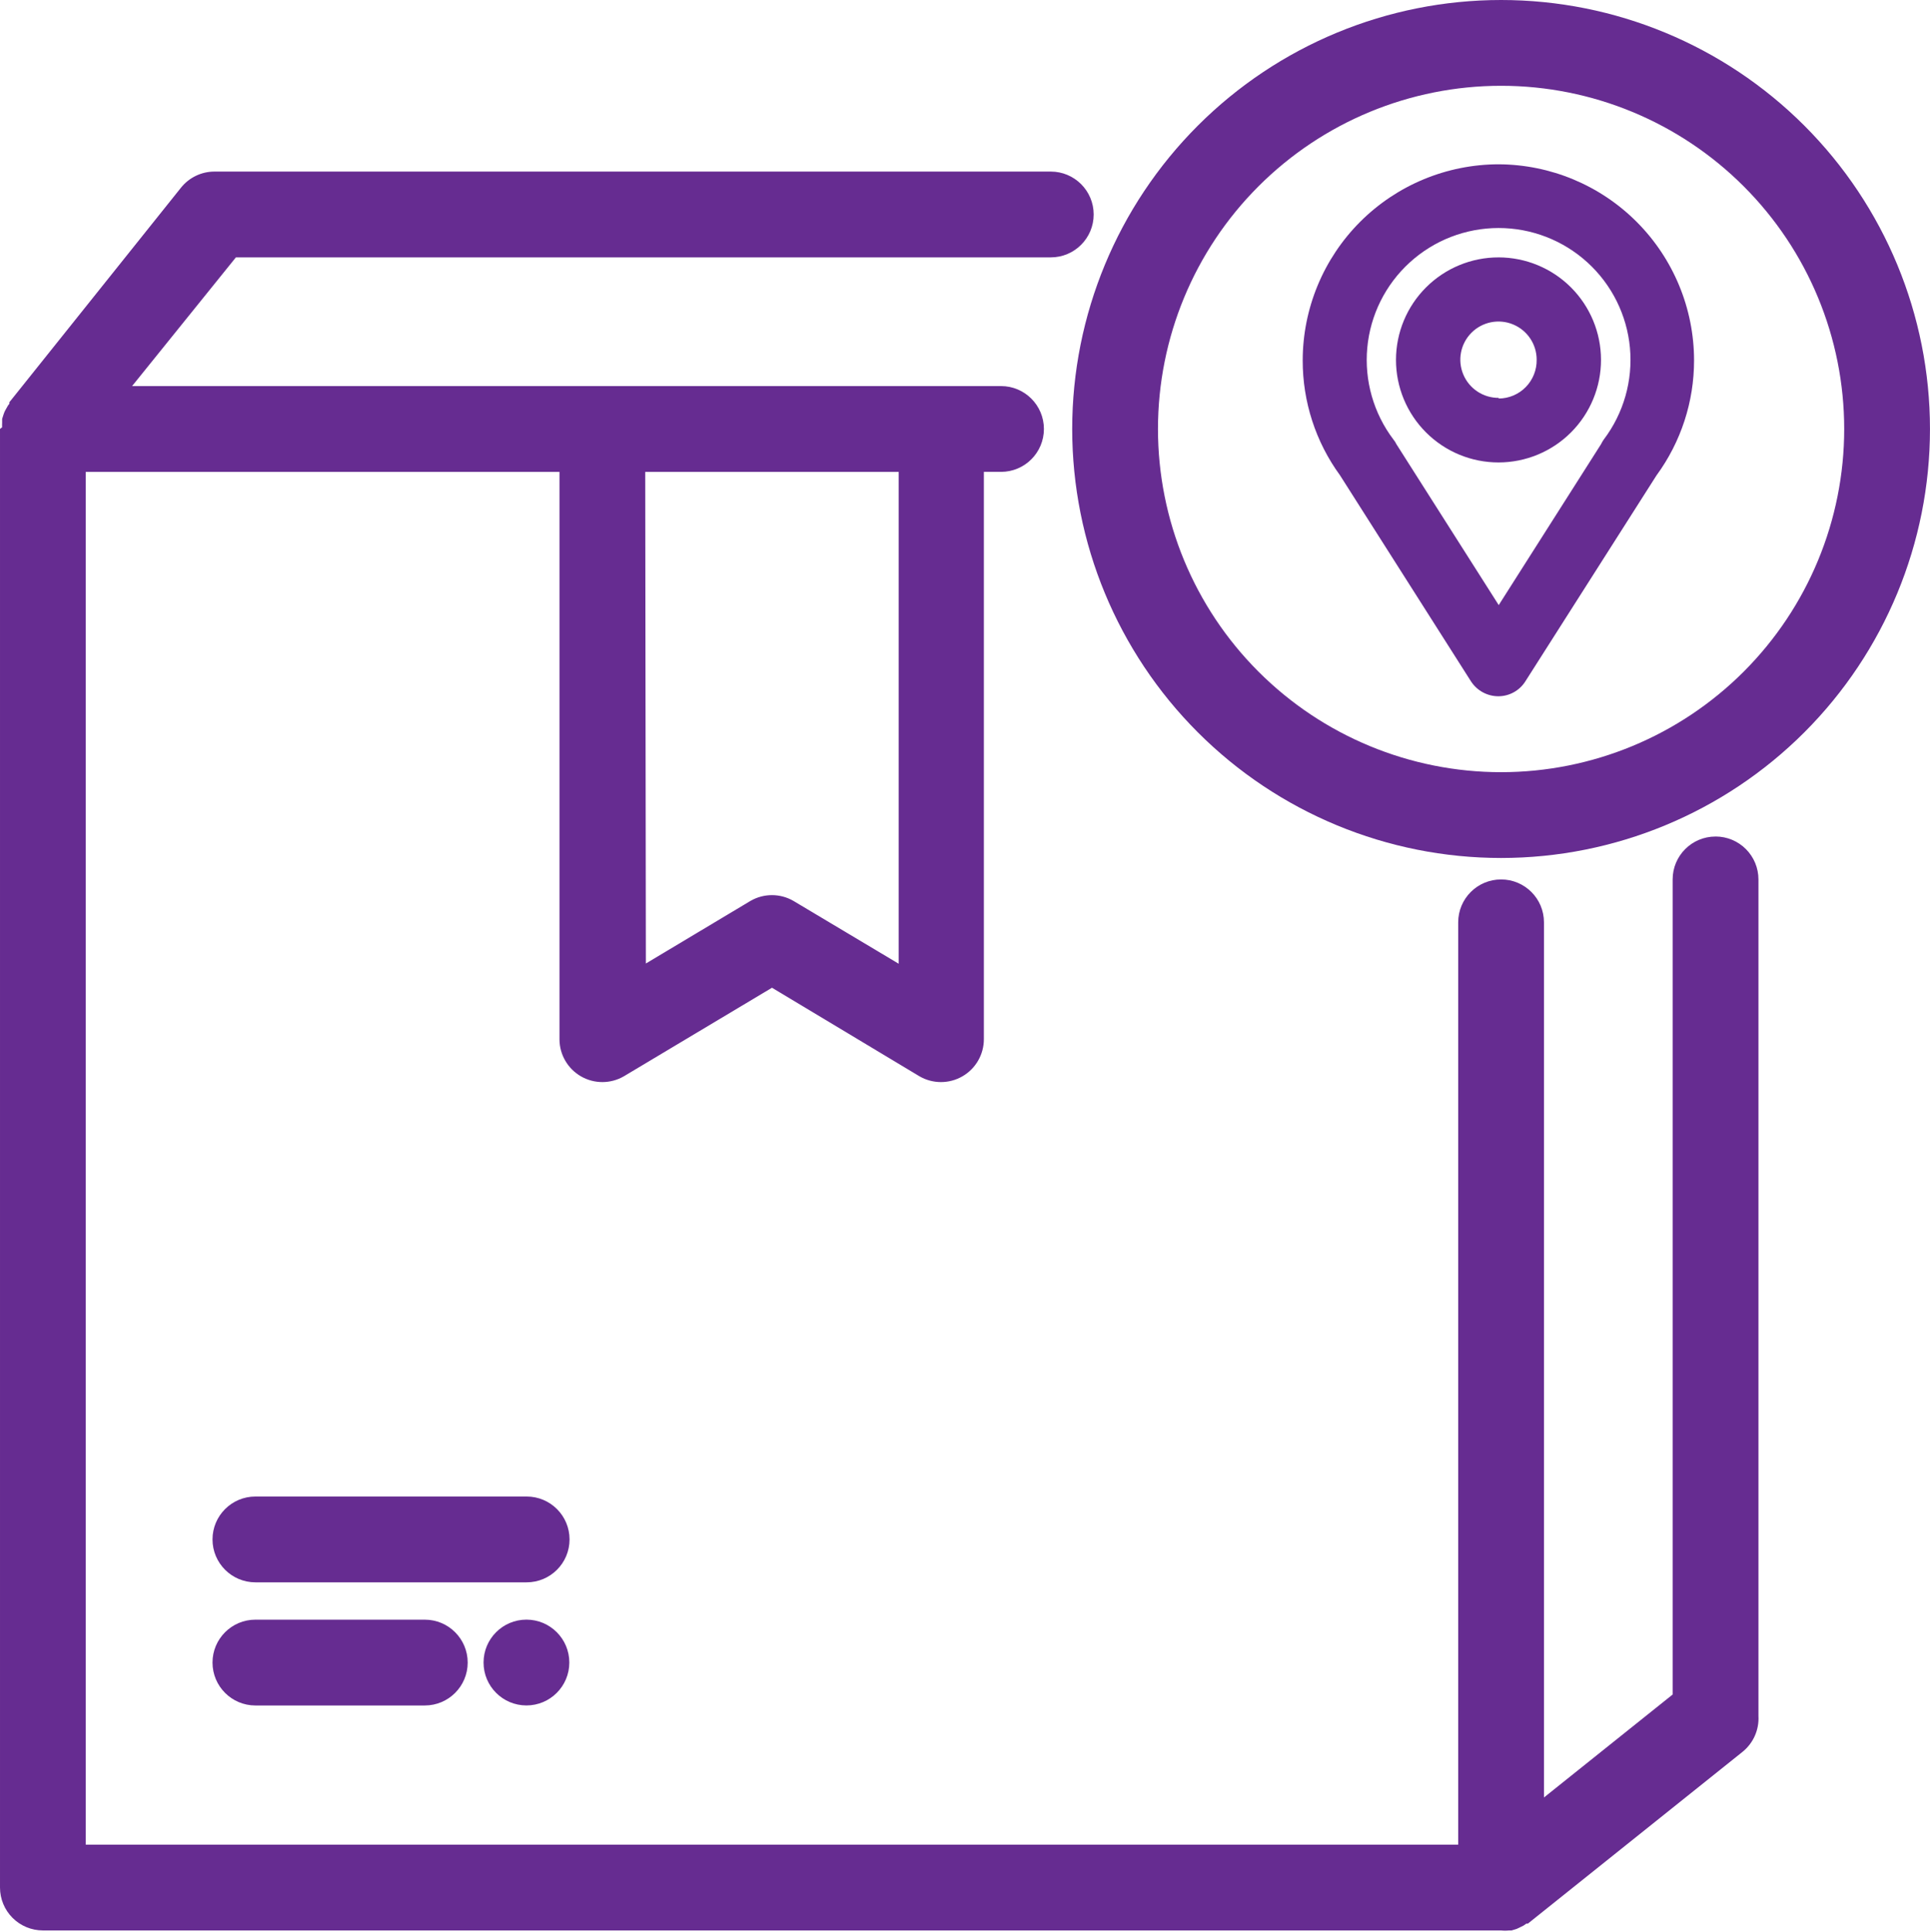 <?xml version="1.0" encoding="UTF-8" standalone="no"?><!DOCTYPE svg PUBLIC "-//W3C//DTD SVG 1.1//EN" "http://www.w3.org/Graphics/SVG/1.1/DTD/svg11.dtd"><svg width="100%" height="100%" viewBox="0 0 1575 1576" version="1.1" xmlns="http://www.w3.org/2000/svg" xmlns:xlink="http://www.w3.org/1999/xlink" xml:space="preserve" xmlns:serif="http://www.serif.com/" style="fill-rule:evenodd;clip-rule:evenodd;stroke-linejoin:round;stroke-miterlimit:2;"><path d="M429.793,1220.97l-221.375,-0c-19.324,-0 -34.997,15.673 -34.997,34.997c0,19.336 15.674,35.009 34.997,35.009l221.375,-0c19.336,-0 34.997,-15.674 34.997,-35.009c-0,-19.324 -15.662,-34.997 -34.997,-34.997Z" style="fill:#662c91;fill-rule:nonzero;"/><path d="M208.418,1321.44c-19.324,-0.001 -34.997,15.673 -34.997,34.996c0,19.336 15.674,35.01 34.997,35.01l138.256,-0c19.324,-0 34.997,-15.674 34.997,-35.01c0,-19.323 -15.674,-34.997 -34.997,-34.997l-138.256,0Z" style="fill:#662c91;fill-rule:nonzero;"/><path d="M464.605,1356.41c0,19.336 -15.673,35.01 -34.996,35.01c-19.336,-0 -34.997,-15.674 -34.997,-35.01c-0,-19.323 15.661,-34.997 34.997,-34.997c19.323,0 34.996,15.674 34.996,34.997" style="fill:#662c91;fill-rule:nonzero;"/><path d="M1224.98,0c-92.821,0 -181.846,36.878 -247.484,102.516c-65.637,65.637 -102.516,154.662 -102.516,247.484c0,92.822 36.879,181.847 102.516,247.484c65.638,65.638 154.663,102.516 247.484,102.516c92.822,0 181.847,-36.878 247.485,-102.516c65.637,-65.637 102.515,-154.662 102.515,-247.484c0,-92.822 -36.878,-181.847 -102.515,-247.484c-65.638,-65.638 -154.663,-102.516 -247.485,-102.516Zm0,630c-74.256,0 -145.484,-29.504 -197.984,-82.019c-52.516,-52.503 -82.019,-123.731 -82.019,-197.984c0,-74.253 29.505,-145.484 82.019,-197.984c52.503,-52.516 123.731,-82.019 197.984,-82.019c74.254,-0 145.485,29.504 197.985,82.019c52.515,52.503 82.019,123.731 82.019,197.984c-0,74.253 -29.505,145.484 -82.019,197.984c-52.503,52.516 -123.731,82.019 -197.985,82.019Z" style="fill:#662c91;fill-rule:nonzero;"/><path d="M1399.98,682.5c-19.335,0 -34.996,15.674 -34.996,35.009l-0,665l-105.007,83.997l0,-714c0,-19.336 -15.661,-34.997 -34.997,-34.997c-19.335,0 -34.996,15.662 -34.996,34.997l-0,752.5l-1120,0l-0,-1120l386.593,0l0,463.219c0.135,12.427 6.861,23.865 17.664,30.017c10.803,6.165 24.06,6.116 34.828,-0.097l120.934,-72.279l120.397,72.279c10.828,6.25 24.17,6.25 34.997,-0c10.877,-6.275 17.554,-17.896 17.505,-30.445l0,-462.719l14.002,0l-0.013,0c19.336,0 35.01,-15.661 35.01,-34.996c-0,-19.336 -15.674,-34.997 -35.01,-34.997l-709.093,-0l84.703,-105.007l665,0c19.336,0 35.009,-15.661 35.009,-34.996c0,-19.336 -15.674,-34.997 -35.009,-34.997l-682.5,-0c-10.62,-0 -20.667,4.834 -27.295,13.122l-140.003,175c-0.098,0.403 -0.098,0.818 -0,1.221c-0.843,0.952 -1.551,2.014 -2.1,3.149l-1.575,2.796l0,0.012c-0.488,1.013 -0.891,2.075 -1.233,3.149l-1.049,3.321l-0,3.149c-0.086,1.221 -0.086,2.454 -0,3.674l-1.746,1.404l0,1190c0,9.278 3.687,18.189 10.254,24.744c6.555,6.567 15.466,10.254 24.744,10.254l1190,-0c2.148,0.256 4.321,0.256 6.469,-0l2.1,-0l4.028,-1.221l2.271,-1.05l3.503,-1.746l2.271,-1.574l1.22,-0l175,-140.003l0.013,-0.013c8.886,-7.08 13.781,-18.041 13.122,-29.394l0,-682.5c0,-9.29 -3.686,-18.188 -10.254,-24.756c-6.555,-6.567 -15.466,-10.254 -24.743,-10.254l-0.018,0.028Zm-873.437,-297.497l206.847,0l-0,401.281l-85.925,-51.281c-10.828,-6.25 -24.17,-6.25 -34.997,0l-85.4,51.1l-0.525,-401.1Z" style="fill:#662c91;fill-rule:nonzero;"/><path d="M1223.04,134.047c-42.406,0.049 -83.056,16.919 -113.05,46.9c-29.981,29.993 -46.85,70.64 -46.9,113.05c-0.073,33.715 10.583,66.578 30.457,93.812l106.921,168.175l0,-0.012c4.895,7.52 13.257,12.061 22.229,12.085c8.924,0.012 17.249,-4.541 22.046,-12.085l107.104,-168.175l-0,0.012c19.921,-27.221 30.651,-60.084 30.615,-93.812c-0.037,-42.31 -16.834,-82.885 -46.703,-112.853c-29.883,-29.981 -70.397,-46.9 -112.719,-47.094l-0,-0.003Zm85.753,224.525c-0.867,1.221 -1.623,2.515 -2.27,3.857l-83.472,131.25l-83.472,-131.25l-0.012,0c-0.647,-1.391 -1.465,-2.685 -2.454,-3.857c-16.187,-21.399 -23.792,-48.072 -21.326,-74.794c2.454,-26.721 14.82,-51.562 34.644,-69.641c19.825,-18.09 45.691,-28.112 72.522,-28.112c26.831,-0 52.697,10.022 72.534,28.112c19.825,18.079 32.179,42.919 34.644,69.641c2.454,26.721 -5.151,53.394 -21.338,74.794l0,-0Z" style="fill:#662c91;fill-rule:nonzero;"/><path d="M1223.04,209.997c-22.205,-0.049 -43.519,8.74 -59.241,24.426c-15.722,15.674 -24.56,36.963 -24.585,59.169c-0.012,22.205 8.802,43.506 24.5,59.203c15.71,15.71 37.012,24.524 59.215,24.499c22.205,-0.012 43.494,-8.85 59.169,-24.572c15.686,-15.735 24.463,-37.038 24.426,-59.254c-0.048,-22.119 -8.862,-43.321 -24.499,-58.971c-15.649,-15.638 -36.853,-24.451 -58.984,-24.5l-0.001,-0Zm-0,114.625c-12.61,0.073 -24.023,-7.471 -28.894,-19.104c-4.883,-11.634 -2.258,-25.061 6.628,-34.01c8.899,-8.947 22.315,-11.645 33.972,-6.823c11.658,4.809 19.275,16.174 19.275,28.784c0.135,8.325 -3.064,16.357 -8.874,22.314c-5.823,5.945 -13.782,9.326 -22.107,9.363l-0,-0.524Z" style="fill:#662c91;fill-rule:nonzero;"/></svg>